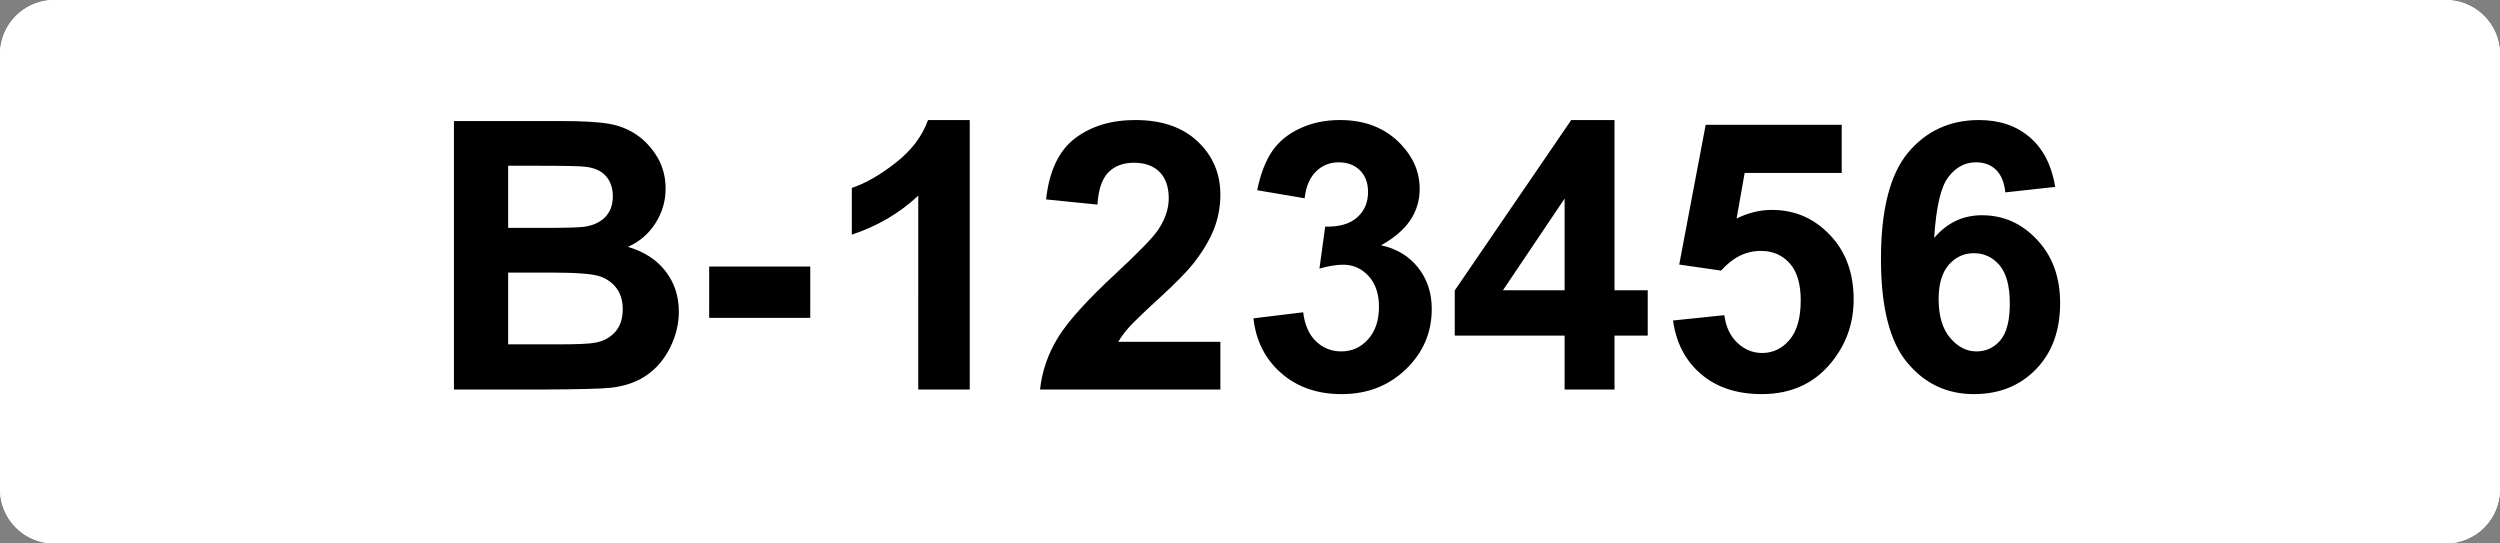 <svg xmlns="http://www.w3.org/2000/svg" xml:space="preserve" width="173.858" viewBox="0.001 0 173.857 37.795"><rect x="0.001" y="0" width="173.857" height="37.795" fill="#808080" stroke="none"/><title>Plastic Signs Engraving, Rounded Corners White Engraved Plastic</title><path d="M-86.929 15.118v-30.236a3.78 3.78 0 0 1 3.78-3.78H83.15a3.78 3.78 0 0 1 3.779 3.78v30.236a3.78 3.78 0 0 1-3.78 3.78H-83.148a3.78 3.78 0 0 1-3.78-3.78Z" class="shadowbase preview" style="stroke:#fff;stroke-opacity:0;stroke-width:1;stroke-dasharray:none;stroke-linecap:butt;stroke-dashoffset:0;stroke-linejoin:miter;stroke-miterlimit:4;fill:#fff;fill-rule:nonzero;opacity:1" transform="translate(86.929 18.898)"/><g clip-path="url(#a)"><g transform="translate(86.929 18.898)"><clipPath id="a"><path stroke-linecap="round" d="M0 34.016V3.78A3.78 3.78 0 0 1 3.78 0h166.299a3.78 3.78 0 0 1 3.779 3.78v30.236a3.78 3.78 0 0 1-3.78 3.78H3.78A3.78 3.78 0 0 1 0 34.016"/></clipPath><path d="M-86.929 15.118v-30.236a3.78 3.78 0 0 1 3.78-3.78H83.15a3.78 3.78 0 0 1 3.779 3.78v30.236a3.78 3.78 0 0 1-3.78 3.78H-83.148a3.78 3.78 0 0 1-3.78-3.78Z" class="base" style="stroke:#fff;stroke-width:0;stroke-dasharray:none;stroke-linecap:butt;stroke-dashoffset:0;stroke-linejoin:miter;stroke-miterlimit:4;fill:#fff;fill-rule:nonzero;opacity:1"/></g></g><g clip-path="url(#b)"><g transform="translate(86.929 18.898)"><clipPath id="b"><path stroke-linecap="round" d="M0 34.016V3.78A3.78 3.78 0 0 1 3.78 0h166.299a3.78 3.78 0 0 1 3.779 3.78v30.236a3.78 3.78 0 0 1-3.78 3.78H3.78A3.78 3.78 0 0 1 0 34.016"/></clipPath><path d="M-55.36 8.19v-18.67h7.46q2.22 0 3.31.19 1.08.18 1.94.77t1.44 1.56q.57.97.57 2.18 0 1.31-.71 2.41-.7 1.1-1.91 1.64 1.7.5 2.62 1.7.92 1.19.92 2.81 0 1.27-.6 2.48-.59 1.2-1.61 1.92-1.03.72-2.53.89-.94.1-4.55.12zm5.93-15.56h-2.16v4.32h2.47q2.2 0 2.74-.07.96-.11 1.52-.66.55-.56.55-1.46 0-.87-.48-1.41-.47-.54-1.42-.65-.56-.07-3.22-.07m.88 7.43h-3.04v4.99h3.49q2.03 0 2.58-.12.84-.15 1.37-.74t.53-1.59q0-.84-.41-1.42-.41-.59-1.18-.86-.77-.26-3.34-.26m17.97 3.15h-7.03V-.36h7.03zm11.09-13.76V8.19h-3.58V-5.29q-1.96 1.83-4.62 2.71v-3.25q1.4-.46 3.04-1.74 1.65-1.28 2.26-2.98zM-9.16 4.87h7.1v3.32H-14.6q.2-1.88 1.22-3.57T-9.35.14q2.42-2.25 2.96-3.05.74-1.11.74-2.19 0-1.2-.64-1.84t-1.78-.64q-1.12 0-1.78.67t-.76 2.24l-3.57-.36q.32-2.95 2-4.24 1.68-1.28 4.2-1.28 2.77 0 4.34 1.49 1.58 1.49 1.58 3.7 0 1.26-.45 2.4T-3.94-.57q-.65.83-2.34 2.38-1.7 1.56-2.15 2.07t-.73.99m9.4-1.63 3.46-.42q.16 1.32.89 2.02t1.76.7q1.11 0 1.86-.84.76-.84.76-2.26 0-1.35-.72-2.14-.73-.79-1.77-.79-.69 0-1.65.27l.4-2.92q1.45.04 2.21-.63.77-.67.77-1.78 0-.94-.56-1.5t-1.49-.56q-.92 0-1.57.64-.65.63-.79 1.86L.5-5.67q.35-1.7 1.04-2.71t1.94-1.59q1.24-.58 2.78-.58 2.63 0 4.23 1.68Q11.8-7.5 11.8-5.76q0 2.45-2.69 3.92 1.61.34 2.57 1.54t.96 2.89q0 2.46-1.8 4.19-1.79 1.73-4.47 1.73-2.53 0-4.2-1.46T.24 3.24m25.11 4.95h-3.47V4.44h-7.64V1.3l8.1-11.85h3.01V1.29h2.31v3.15h-2.31zm-7.76-6.9h4.29v-6.38zm11.83 2.1 3.57-.37q.15 1.21.9 1.92t1.73.71q1.12 0 1.9-.91.78-.92.78-2.75 0-1.72-.77-2.58t-2.01-.86q-1.54 0-2.76 1.37L29.85-.5l1.84-9.72h9.46v3.35H34.4l-.56 3.17q1.2-.6 2.45-.6 2.38 0 4.03 1.73 1.66 1.73 1.66 4.5 0 2.3-1.34 4.11-1.82 2.47-5.05 2.47-2.59 0-4.22-1.39t-1.95-3.73M56-5.9l-3.47.38q-.12-1.07-.66-1.58-.53-.51-1.39-.51-1.13 0-1.91 1.02-.79 1.02-.99 4.24 1.34-1.58 3.32-1.58 2.25 0 3.84 1.71 1.6 1.7 1.6 4.4 0 2.87-1.68 4.6t-4.32 1.73q-2.82 0-4.64-2.2-1.82-2.19-1.82-7.2 0-5.13 1.89-7.4 1.9-2.26 4.93-2.26 2.13 0 3.52 1.19Q55.62-8.17 56-5.9m-8.11 7.8q0 1.75.8 2.7.8.94 1.83.94 1 0 1.66-.77.66-.78.66-2.55 0-1.82-.71-2.67-.72-.84-1.79-.84-1.03 0-1.74.8-.71.81-.71 2.39" class="object text"/></g></g><g clip-path="url(#c)"><g transform="translate(86.929 18.898)"><clipPath id="c"><path stroke-linecap="round" d="M0 34.016V3.78A3.78 3.78 0 0 1 3.78 0h166.299a3.78 3.78 0 0 1 3.779 3.78v30.236a3.78 3.78 0 0 1-3.78 3.78H3.78A3.78 3.78 0 0 1 0 34.016"/></clipPath><path fill="none" d="M-86.929 15.118v-30.236a3.78 3.78 0 0 1 3.78-3.78H83.15a3.78 3.78 0 0 1 3.779 3.78v30.236a3.78 3.78 0 0 1-3.78 3.78H-83.148a3.78 3.78 0 0 1-3.78-3.78Z" class="base borderdouble" style="stroke:#fff;stroke-width:0;stroke-dasharray:none;stroke-linecap:butt;stroke-dashoffset:0;stroke-linejoin:miter;stroke-miterlimit:4;fill:#fff;fill-opacity:0;fill-rule:nonzero;opacity:1"/></g></g></svg>